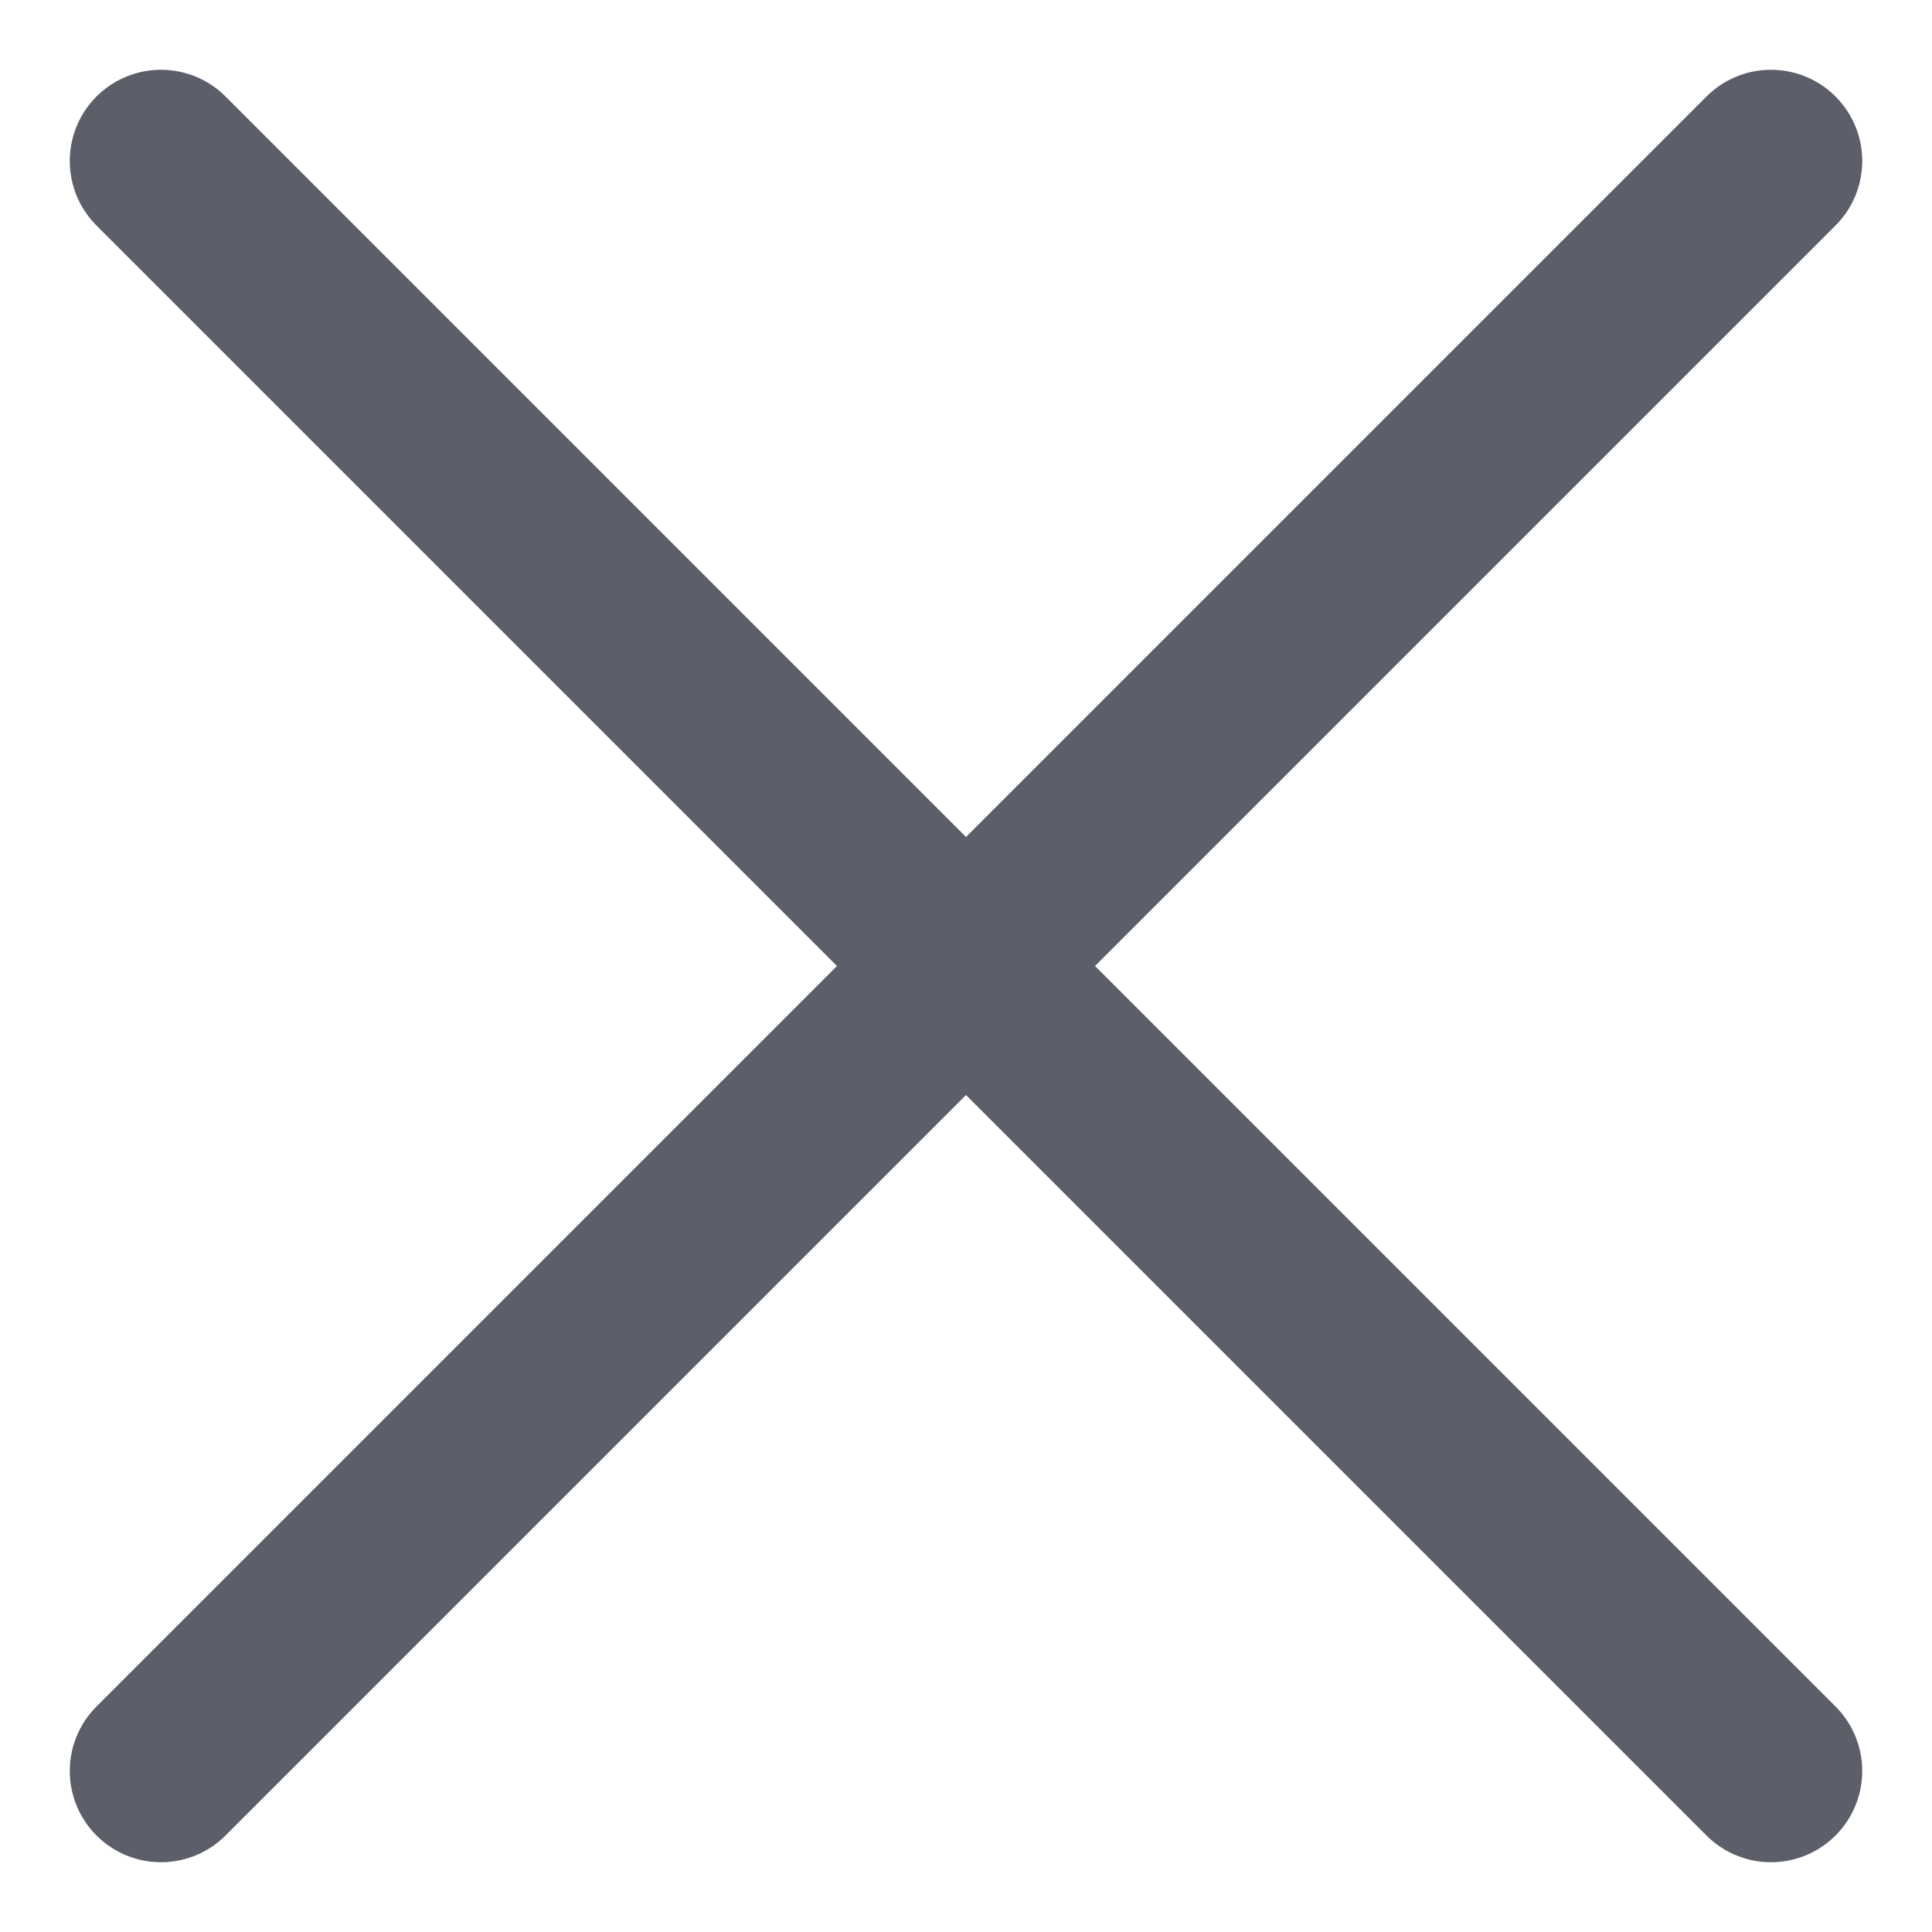 <svg width="18" height="18" viewBox="0 0 18 18" fill="none" xmlns="http://www.w3.org/2000/svg">
<path d="M16.5 1.5L1.5 16.5" stroke="#5C5F6A" stroke-width="1.7" stroke-linecap="round" stroke-linejoin="round"/>
<path d="M1.5 1.5L16.5 16.5" stroke="#5C5F6A" stroke-width="1.7" stroke-linecap="round" stroke-linejoin="round"/>
</svg>

